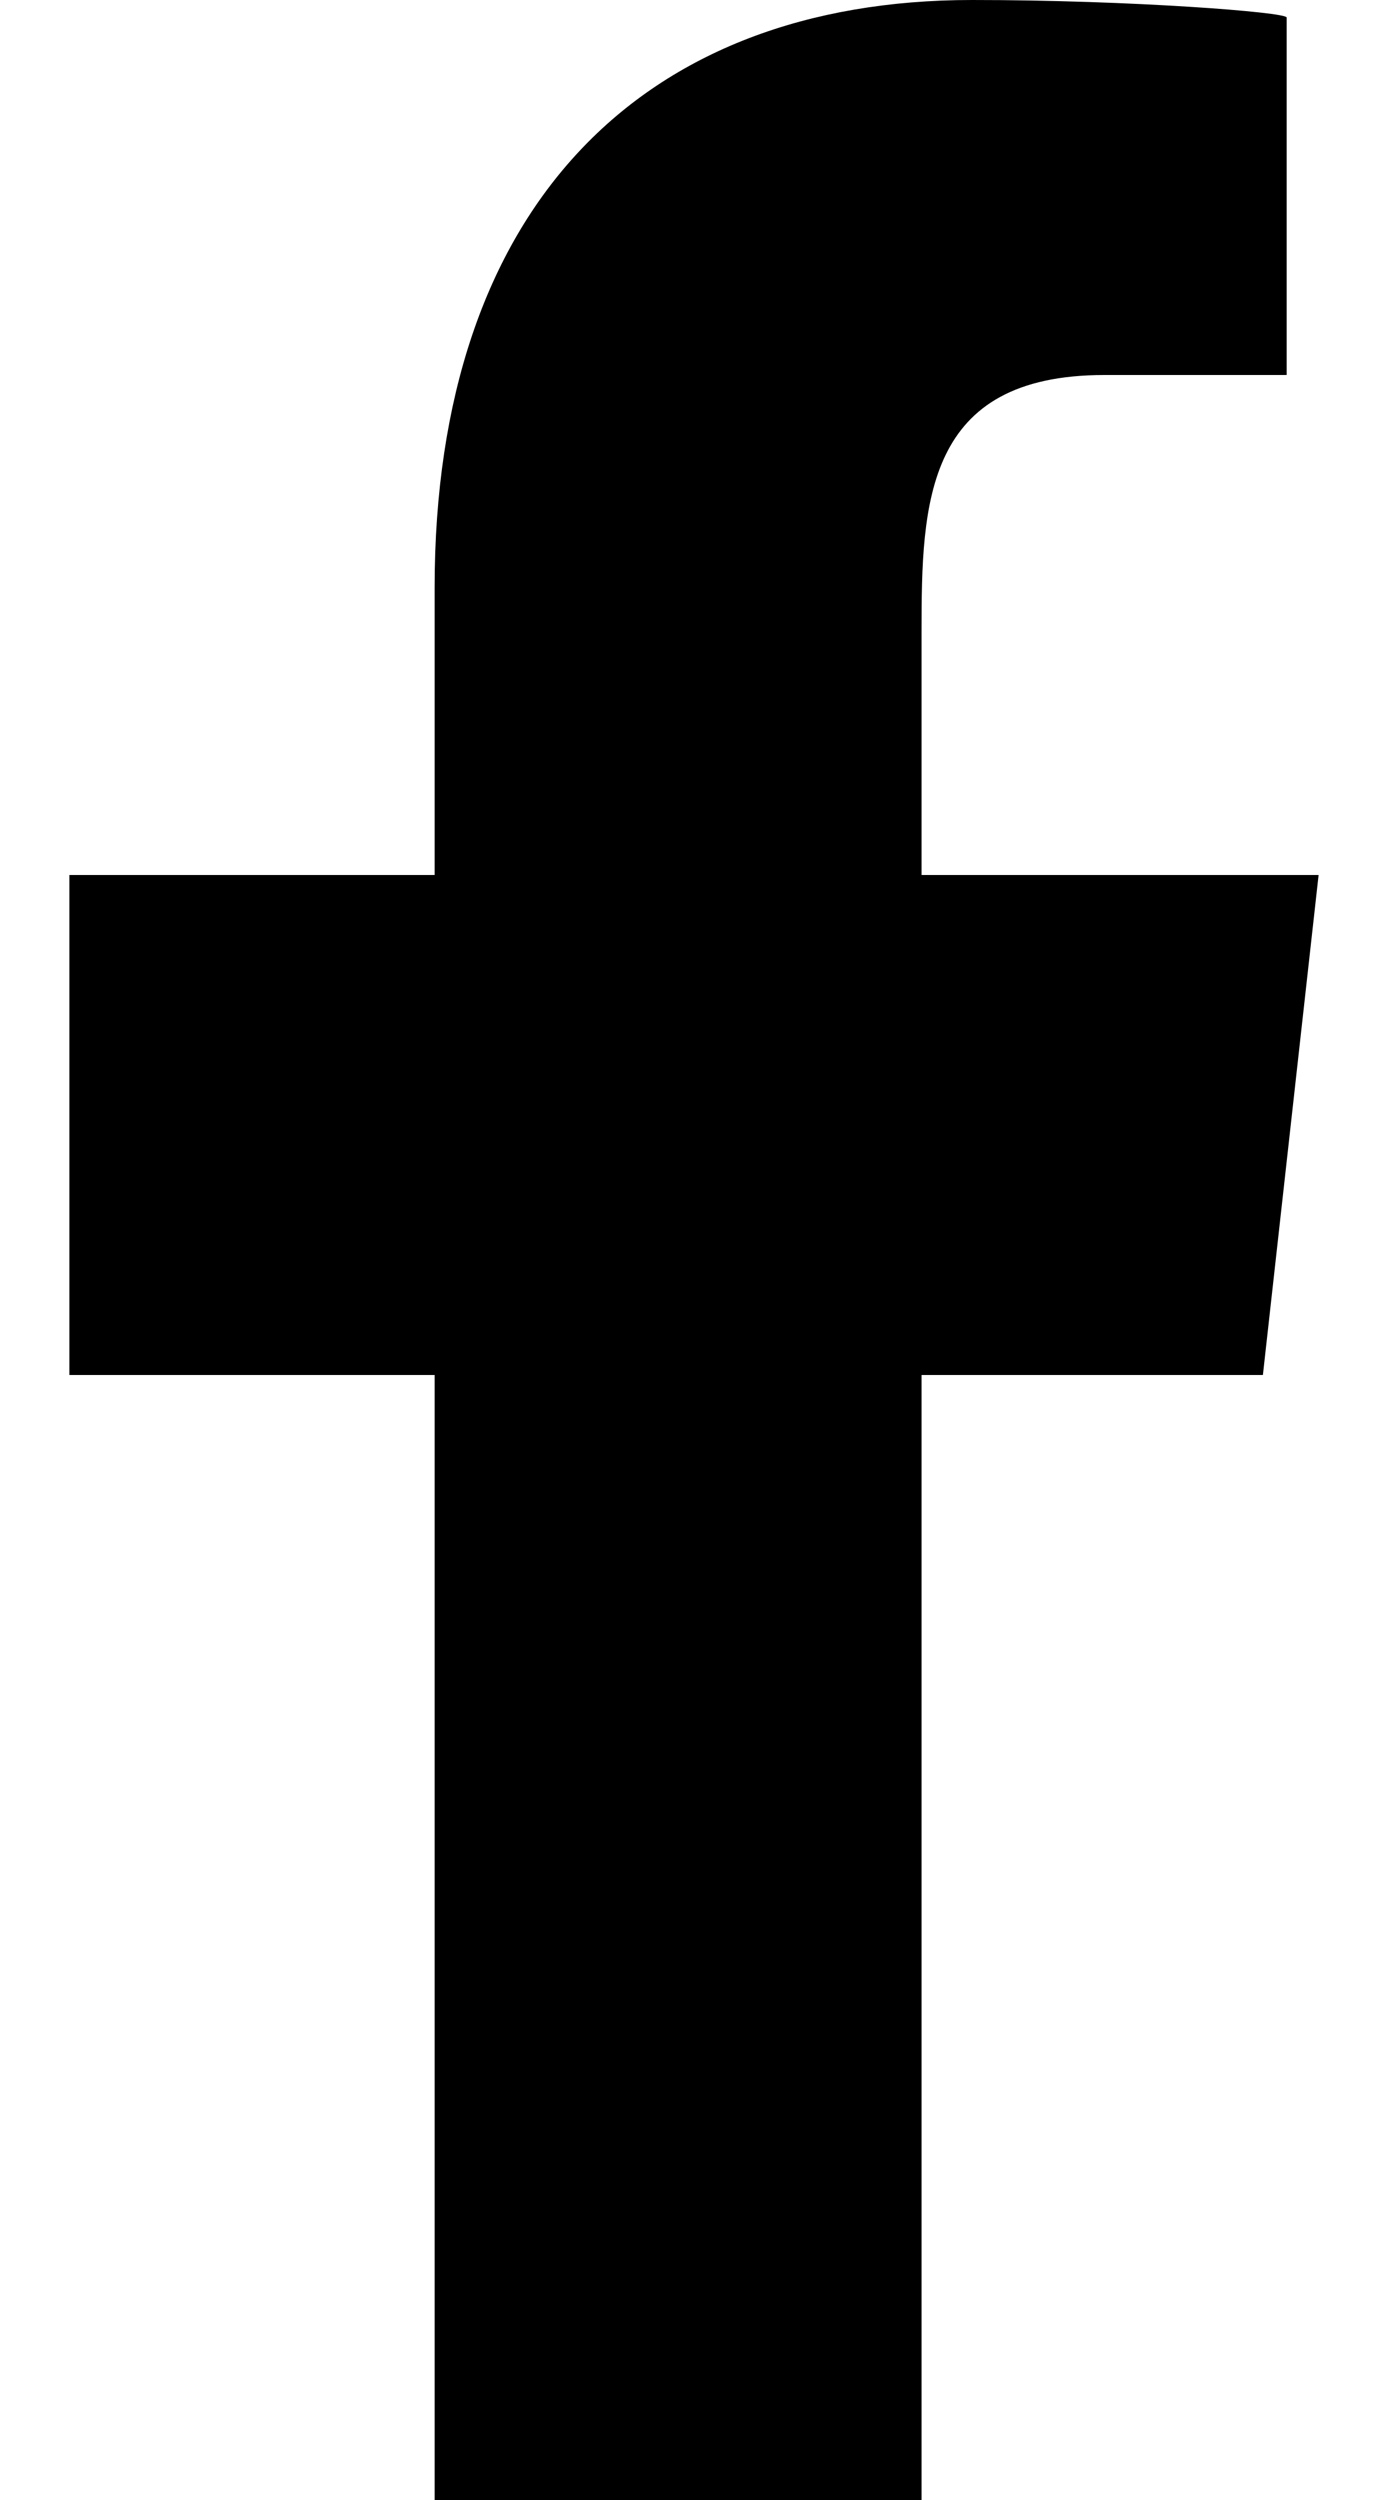 <svg width="15" height="27" viewBox="0 0 15 27" fill="none" xmlns="http://www.w3.org/2000/svg">
<path fill-rule="evenodd" clip-rule="evenodd" d="M9.959 27V14.85H13.648L14.25 9.45H9.959V6.82C9.959 5.429 9.994 4.05 11.937 4.05H13.905V0.189C13.905 0.131 12.215 0 10.505 0C6.933 0 4.697 2.237 4.697 6.345V9.45H0.75V14.85H4.697V27H9.959Z" fill="black"/>
</svg>

